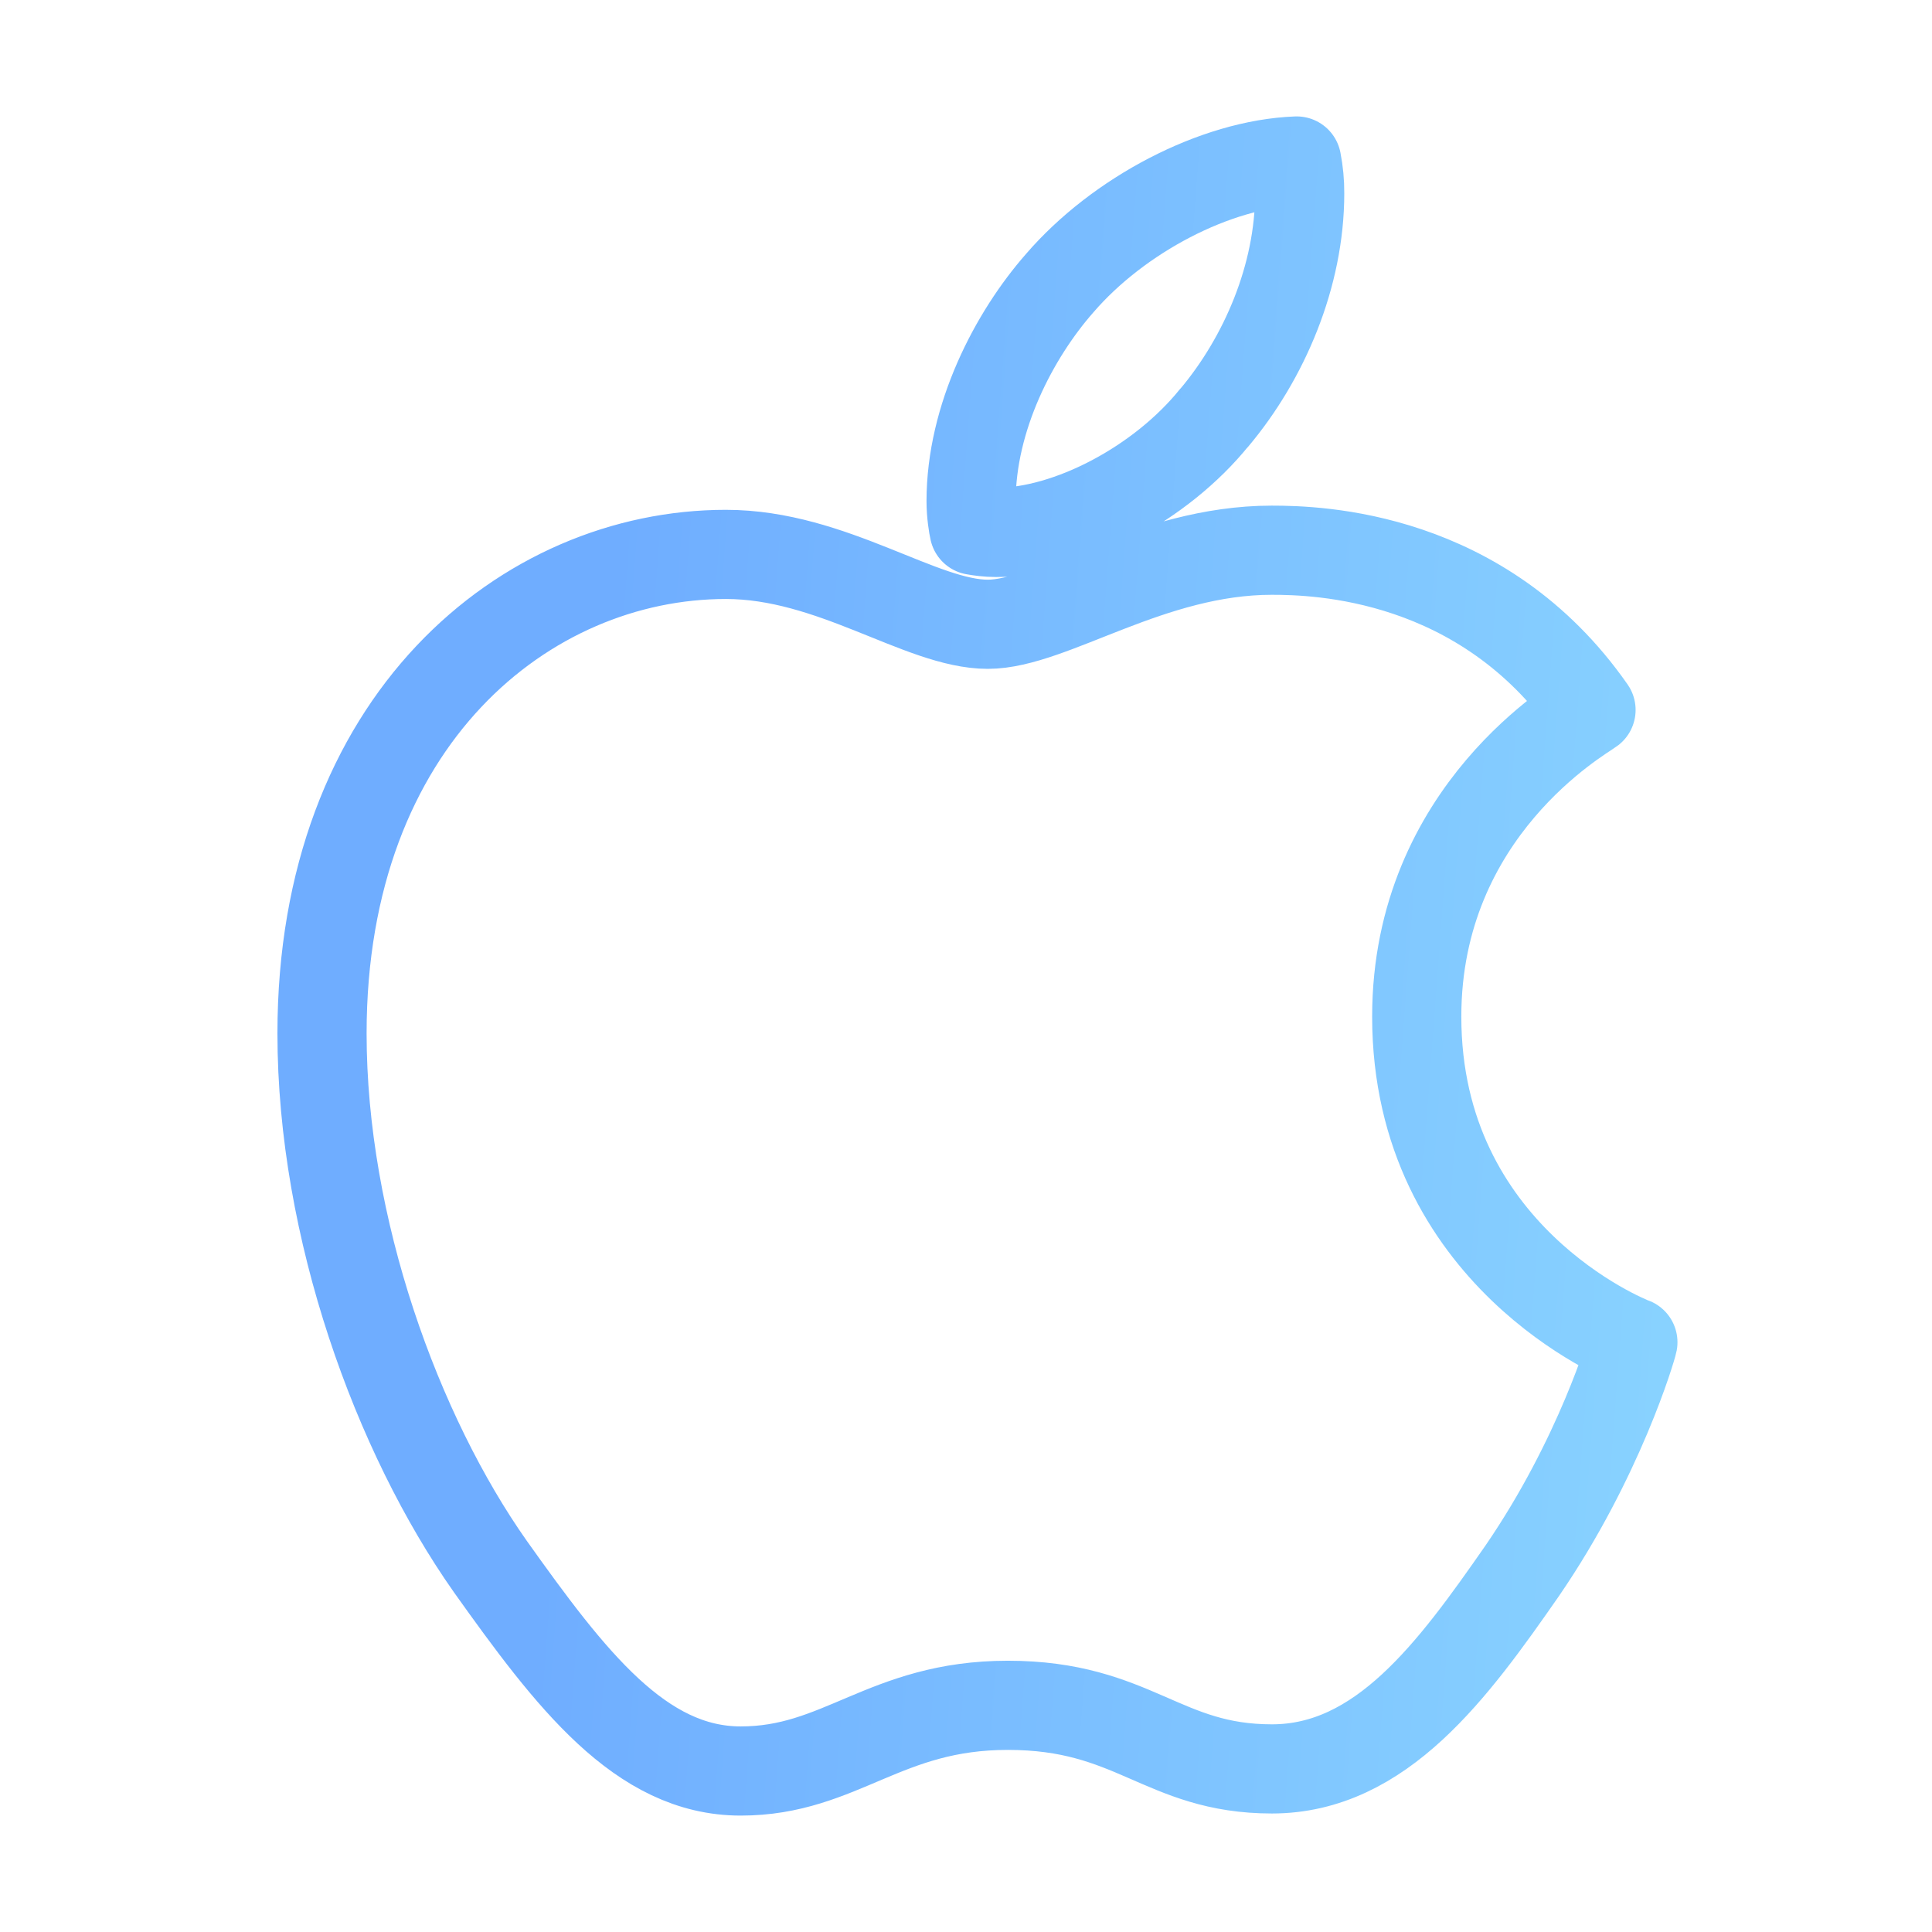 <svg width="130" height="130" viewBox="0 0 130 130" fill="none" xmlns="http://www.w3.org/2000/svg">
<path d="M107.056 47.77C106.428 48.257 95.329 54.508 95.329 68.407C95.329 84.484 109.45 90.177 109.873 90.317C109.808 90.664 107.63 98.107 102.43 105.69C97.788 112.363 92.951 119.026 85.585 119.026C78.213 119.026 76.317 114.747 67.813 114.747C59.525 114.747 56.578 119.167 49.84 119.167C43.102 119.167 38.395 112.992 32.994 105.408C26.722 96.503 21.668 82.658 21.668 69.534C21.668 48.474 35.361 37.305 48.843 37.305C56.004 37.305 61.973 42.006 66.469 42.006C70.748 42.006 77.422 37.023 85.568 37.023C88.656 37.023 99.749 37.299 107.056 47.77ZM81.706 28.107C85.07 24.104 87.453 18.558 87.453 13.011C87.458 12.28 87.389 11.55 87.248 10.833C81.766 11.039 75.244 14.484 71.312 19.045C68.224 22.555 65.343 28.102 65.343 33.724C65.343 34.569 65.483 35.414 65.548 35.685C65.895 35.75 66.458 35.826 67.022 35.826C71.94 35.826 78.126 32.532 81.701 28.102L81.706 28.107Z" stroke="url(#paint0_linear_1342_6626)" stroke-width="6" stroke-miterlimit="10" stroke-linejoin="round"/>
<defs>
<linearGradient id="paint0_linear_1342_6626" x1="20.826" y1="22.038" x2="116.628" y2="29.233" gradientUnits="userSpaceOnUse">
<stop offset="0.224" stop-color="#6FADFF"/>
<stop offset="1" stop-color="#88D2FF"/>
</linearGradient>
</defs>
</svg>
